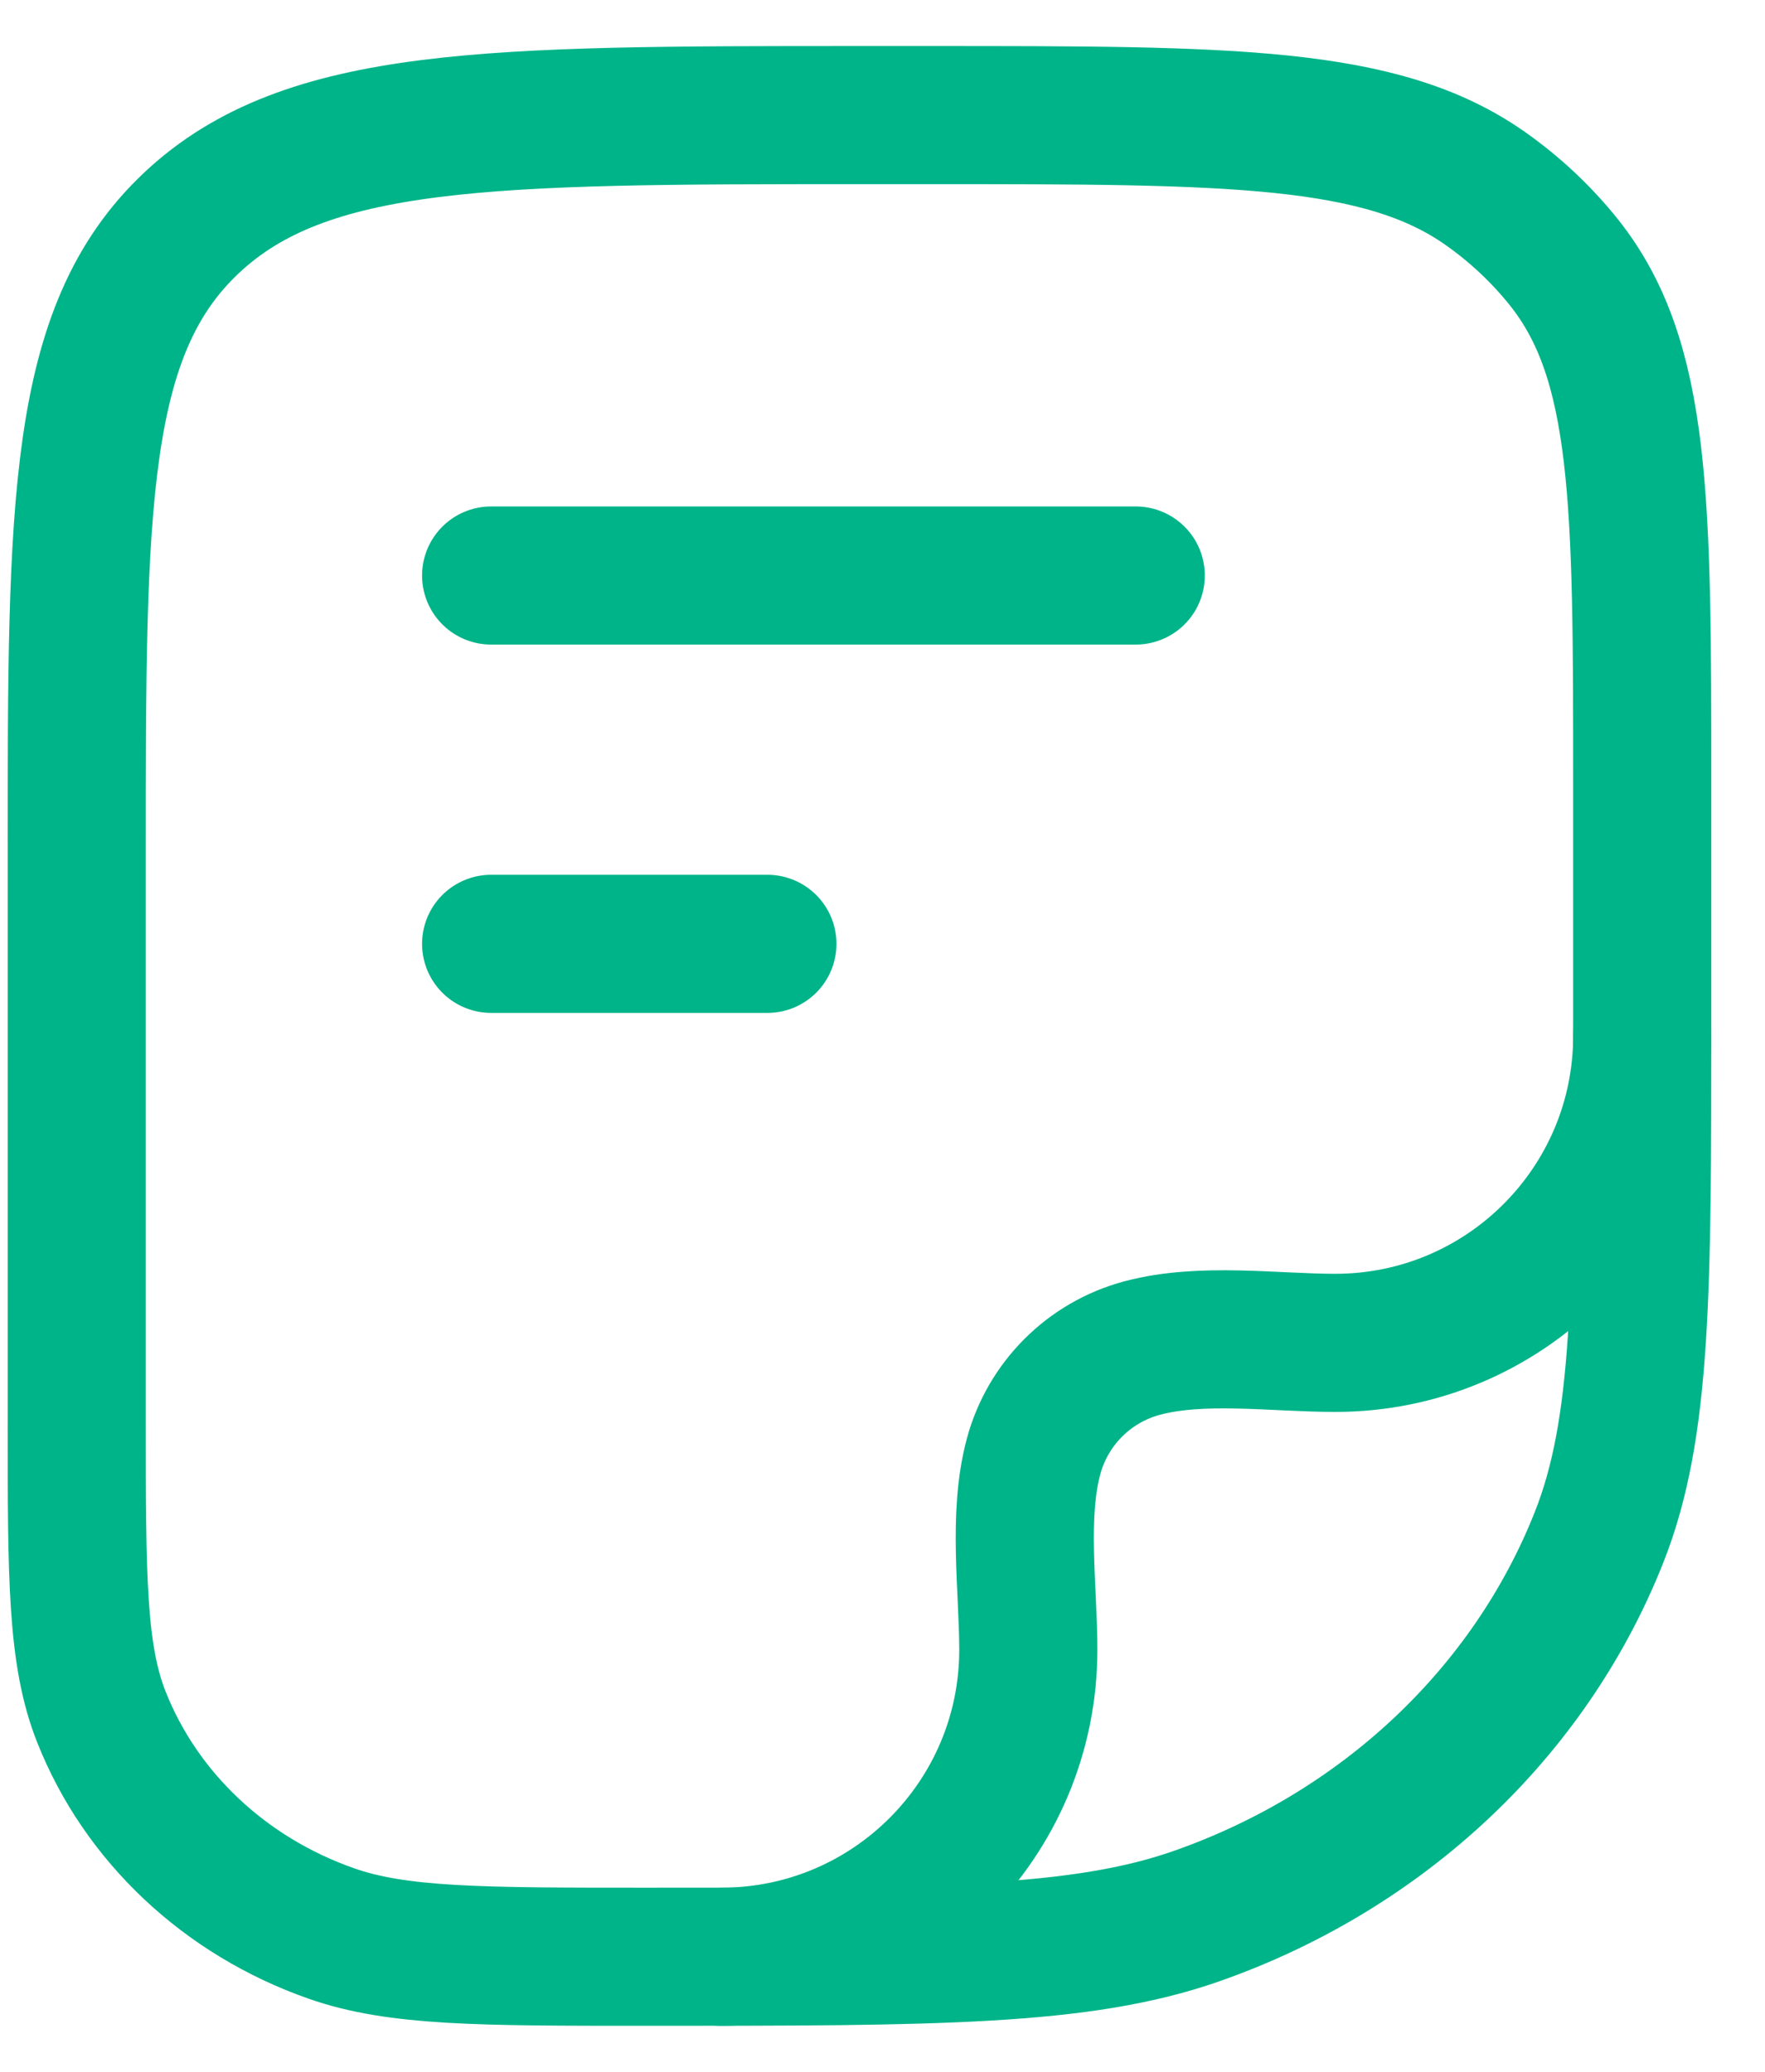 <svg width="23" height="27" viewBox="0 0 23 27" fill="none" xmlns="http://www.w3.org/2000/svg">
<path d="M1 11.1C1 6.575 1 4.312 2.494 2.906C3.988 1.5 6.392 1.5 11.2 1.5H12.127C16.041 1.5 17.997 1.5 19.356 2.457C19.746 2.732 20.091 3.057 20.383 3.423C21.4 4.702 21.4 6.544 21.4 10.227V13.282C21.4 16.838 21.4 18.616 20.837 20.035C19.933 22.318 18.019 24.119 15.594 24.97C14.085 25.5 12.196 25.5 8.418 25.5C6.259 25.5 5.18 25.5 4.318 25.197C2.932 24.711 1.839 23.682 1.322 22.377C1 21.566 1 20.55 1 18.518V11.1Z" stroke="#00B489" stroke-width="1.8" stroke-linejoin="round"/>
<path d="M21.4 13.5C21.4 15.709 19.609 17.5 17.4 17.5C16.601 17.5 15.659 17.36 14.882 17.568C14.192 17.753 13.653 18.292 13.468 18.982C13.26 19.759 13.4 20.701 13.4 21.5C13.4 23.709 11.609 25.5 9.4 25.5" stroke="#00B489" stroke-width="1.8" stroke-linecap="round" stroke-linejoin="round"/>
<path d="M6.4 7.5H14.8" stroke="#00B489" stroke-width="1.8" stroke-linecap="round" stroke-linejoin="round"/>
<path d="M6.4 12.3H10" stroke="#00B489" stroke-width="1.8" stroke-linecap="round" stroke-linejoin="round"/>
</svg>
